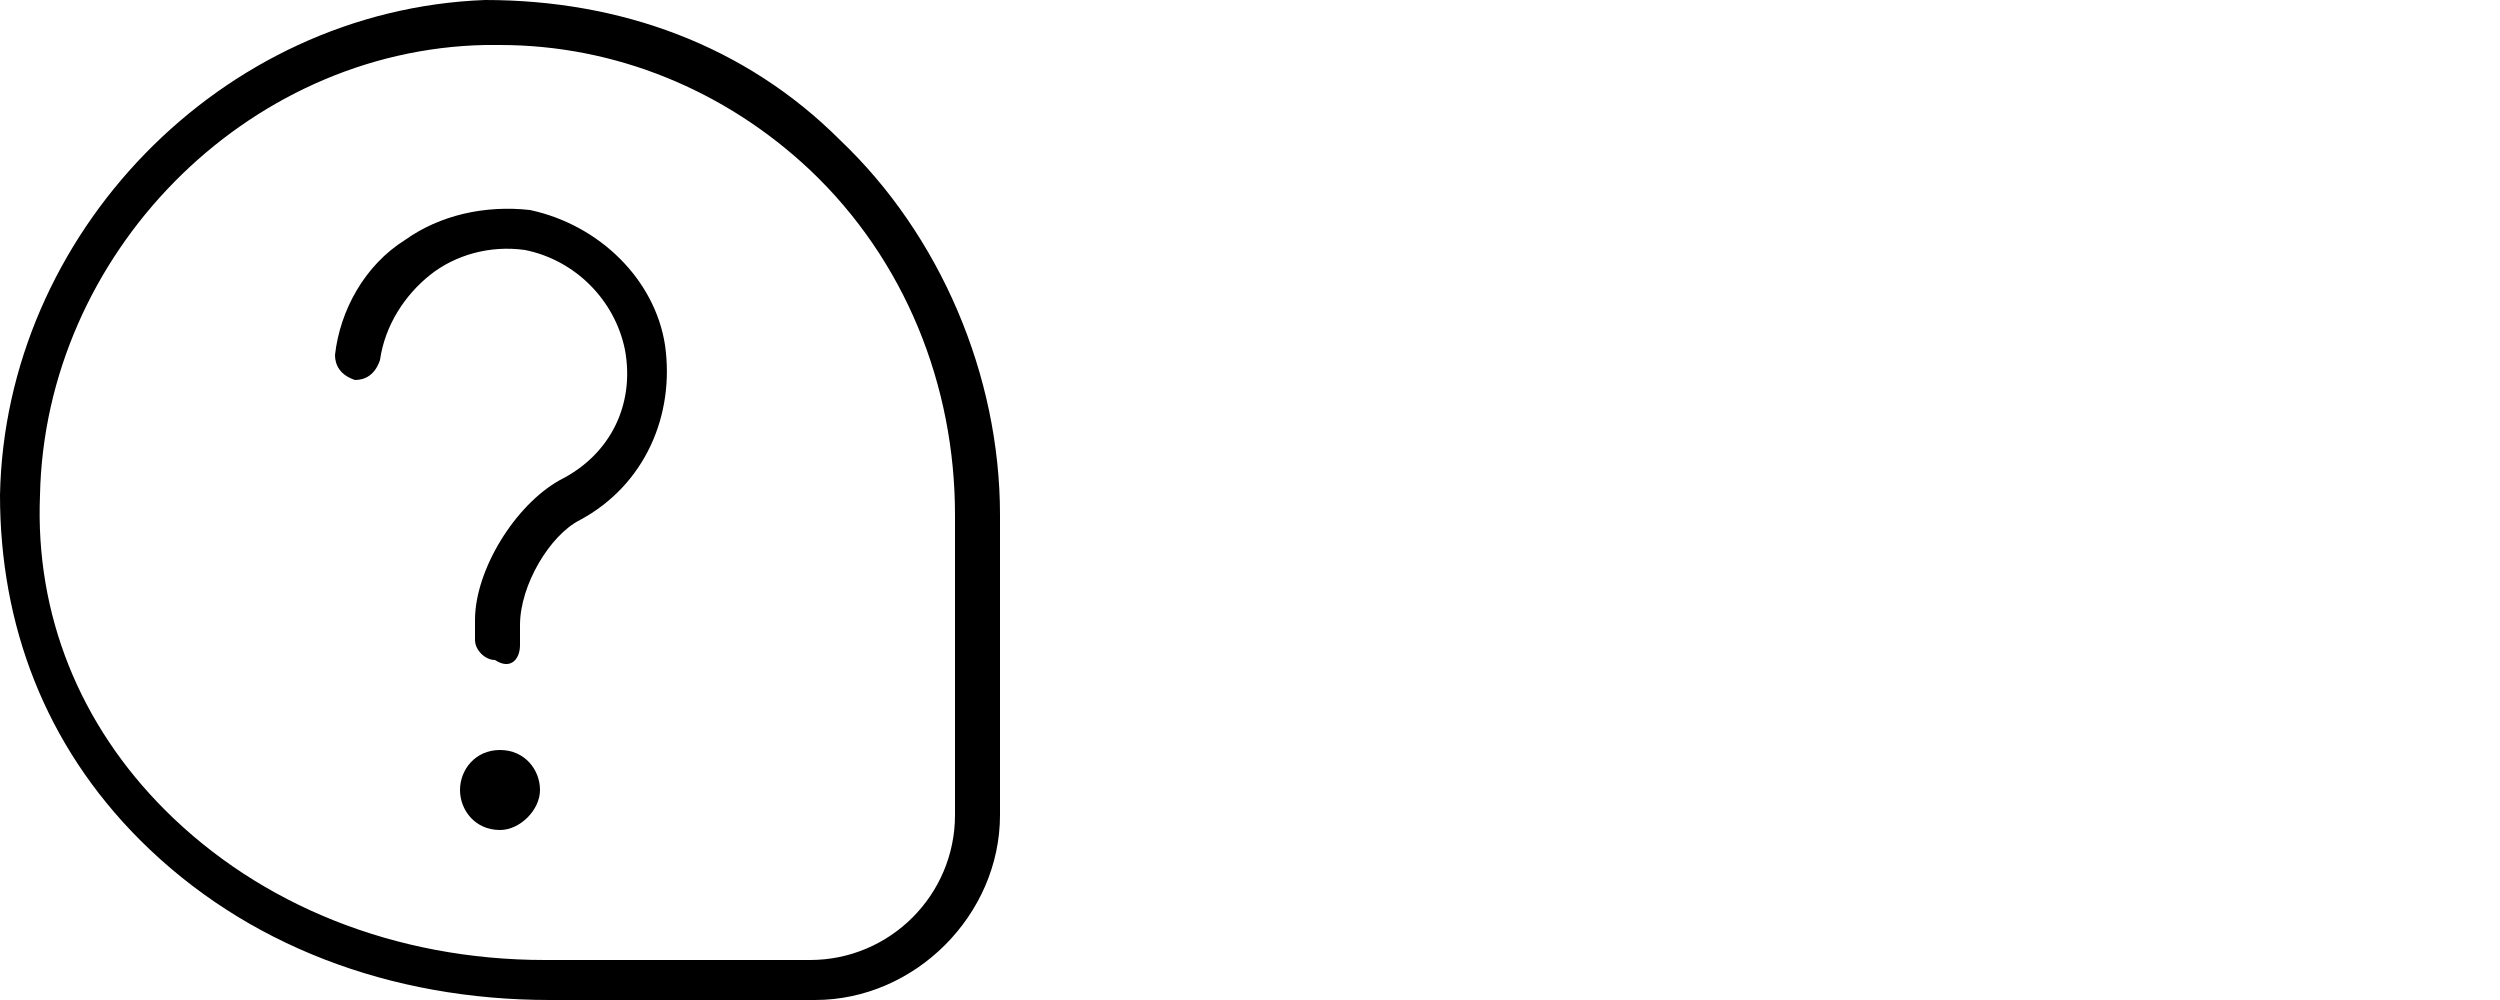 <?xml version="1.0" encoding="UTF-8"?>
<svg xmlns="http://www.w3.org/2000/svg" xmlns:xlink="http://www.w3.org/1999/xlink" version="1.1" id="Layer_1" x="0px" y="0px" viewBox="0 0 50 20" style="enable-background:new 0 0 50 20;" xml:space="preserve">
<path d="M10,15c0.5,0,0.8,0.4,0.8,0.8s-0.4,0.8-0.8,0.8c-0.5,0-0.8-0.4-0.8-0.8S9.5,15,10,15z M20,16.3v-6c0-2.8-1.2-5.6-3.2-7.5  C14.9,0.9,12.4,0,9.7,0C4.4,0.2,0.1,4.7,0,9.9c0,2.6,0.9,5,2.8,6.9c2.1,2.1,5,3.2,8.2,3.2h5.3C18.3,20,20,18.3,20,16.3L20,16.3z   M16.2,3.4c1.9,1.8,2.9,4.3,2.9,6.9v6c0,1.6-1.3,2.9-2.9,2.9h-5.3c-3,0-5.7-1.1-7.6-3c-1.7-1.7-2.6-3.9-2.5-6.3  C0.9,5.1,4.9,1,9.7,0.9c0.1,0,0.2,0,0.3,0C12.3,0.9,14.5,1.8,16.2,3.4L16.2,3.4z M10.4,12.9v-0.4c0-0.8,0.6-1.8,1.2-2.1  c1.3-0.7,1.9-2.1,1.7-3.5c-0.2-1.3-1.3-2.4-2.7-2.7C9.7,4.1,8.8,4.3,8.1,4.8C7.3,5.3,6.8,6.2,6.7,7.1c0,0.2,0.1,0.4,0.4,0.5  c0.2,0,0.4-0.1,0.5-0.4c0.1-0.7,0.5-1.3,1-1.7C9.1,5.1,9.8,4.9,10.5,5c1,0.2,1.8,1,2,2c0.2,1.1-0.3,2.1-1.3,2.6  c-0.9,0.5-1.7,1.8-1.7,2.8v0.4c0,0.2,0.2,0.4,0.4,0.4C10.2,13.4,10.4,13.2,10.4,12.9L10.4,12.9z"></path>
</svg>
